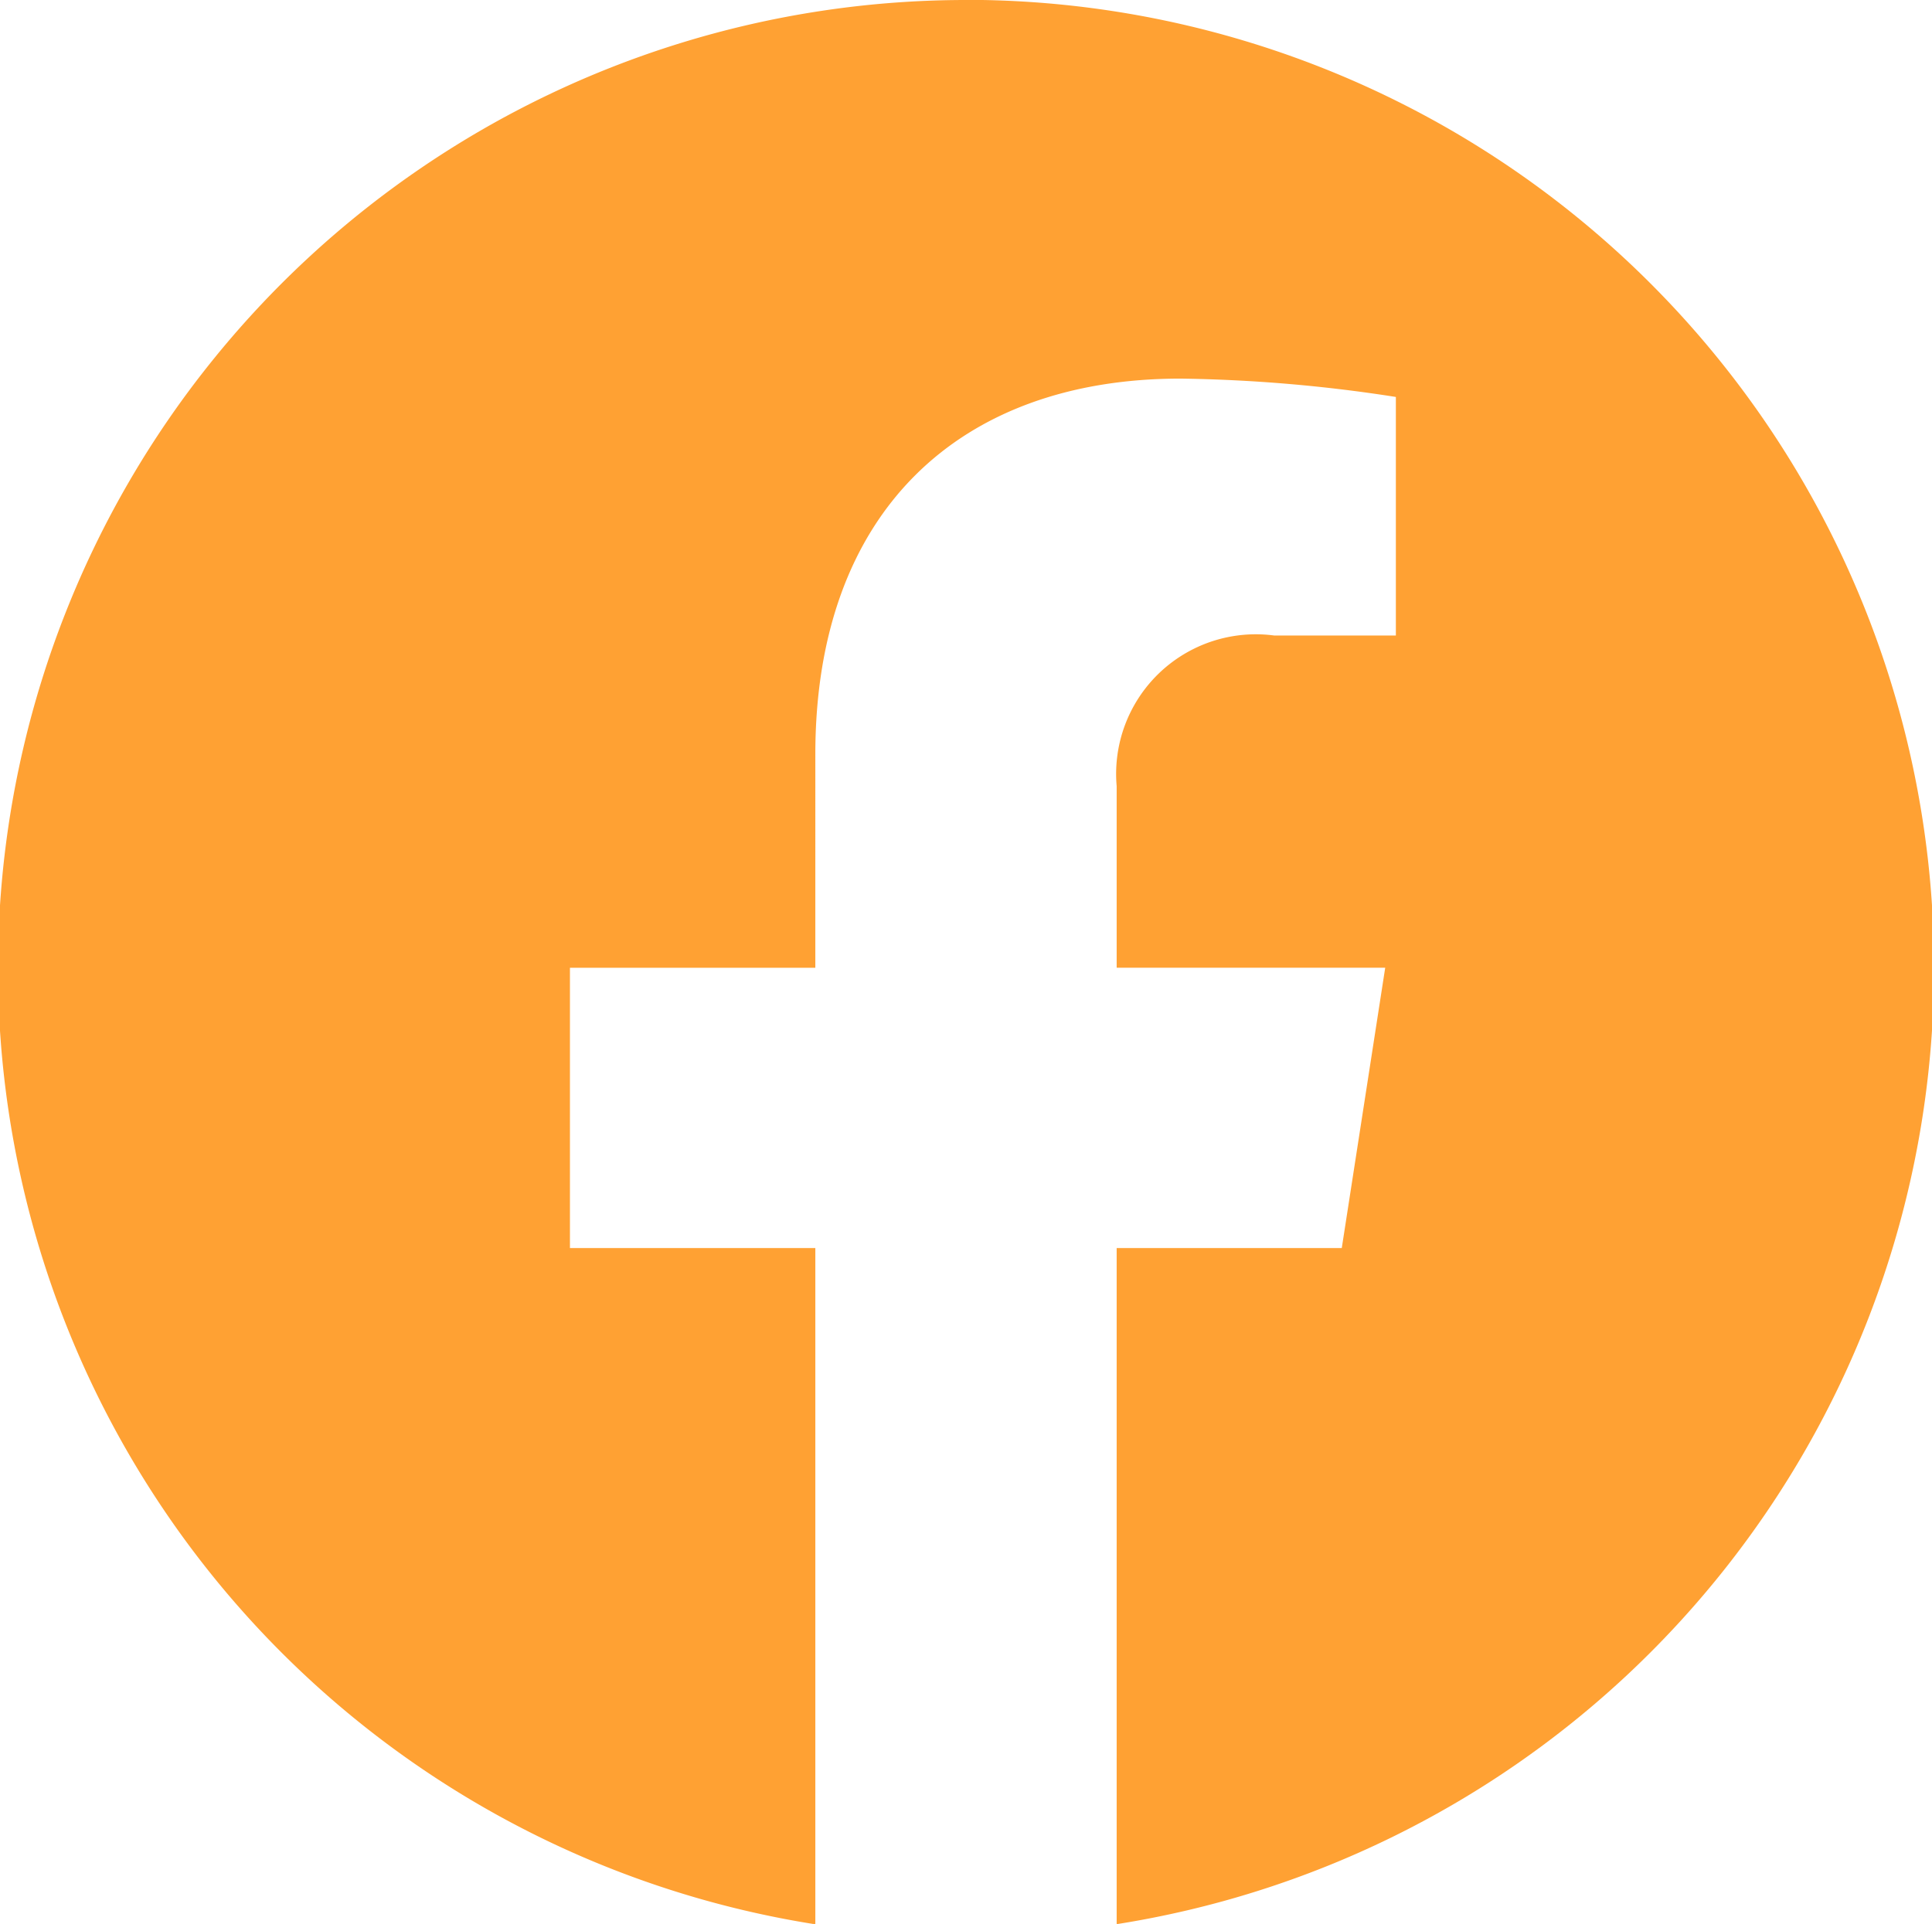 <svg xmlns="http://www.w3.org/2000/svg" width="28.108" height="27.995" viewBox="0 0 28.108 27.995">
  <path id="facebook" d="M16.054,2.04a14.086,14.086,0,0,0-2.192,28V20.2h-3.57V16.122h3.57V13.016c0-3.528,2.094-5.467,5.312-5.467a22.031,22.031,0,0,1,3.134.267v3.471H20.537a2.032,2.032,0,0,0-2.291,2.192v2.642h3.907L21.521,20.2H18.246v9.838a14.086,14.086,0,0,0-2.192-28Z" transform="translate(-2 -2.04)" fill="#ffa133"/>
</svg>
